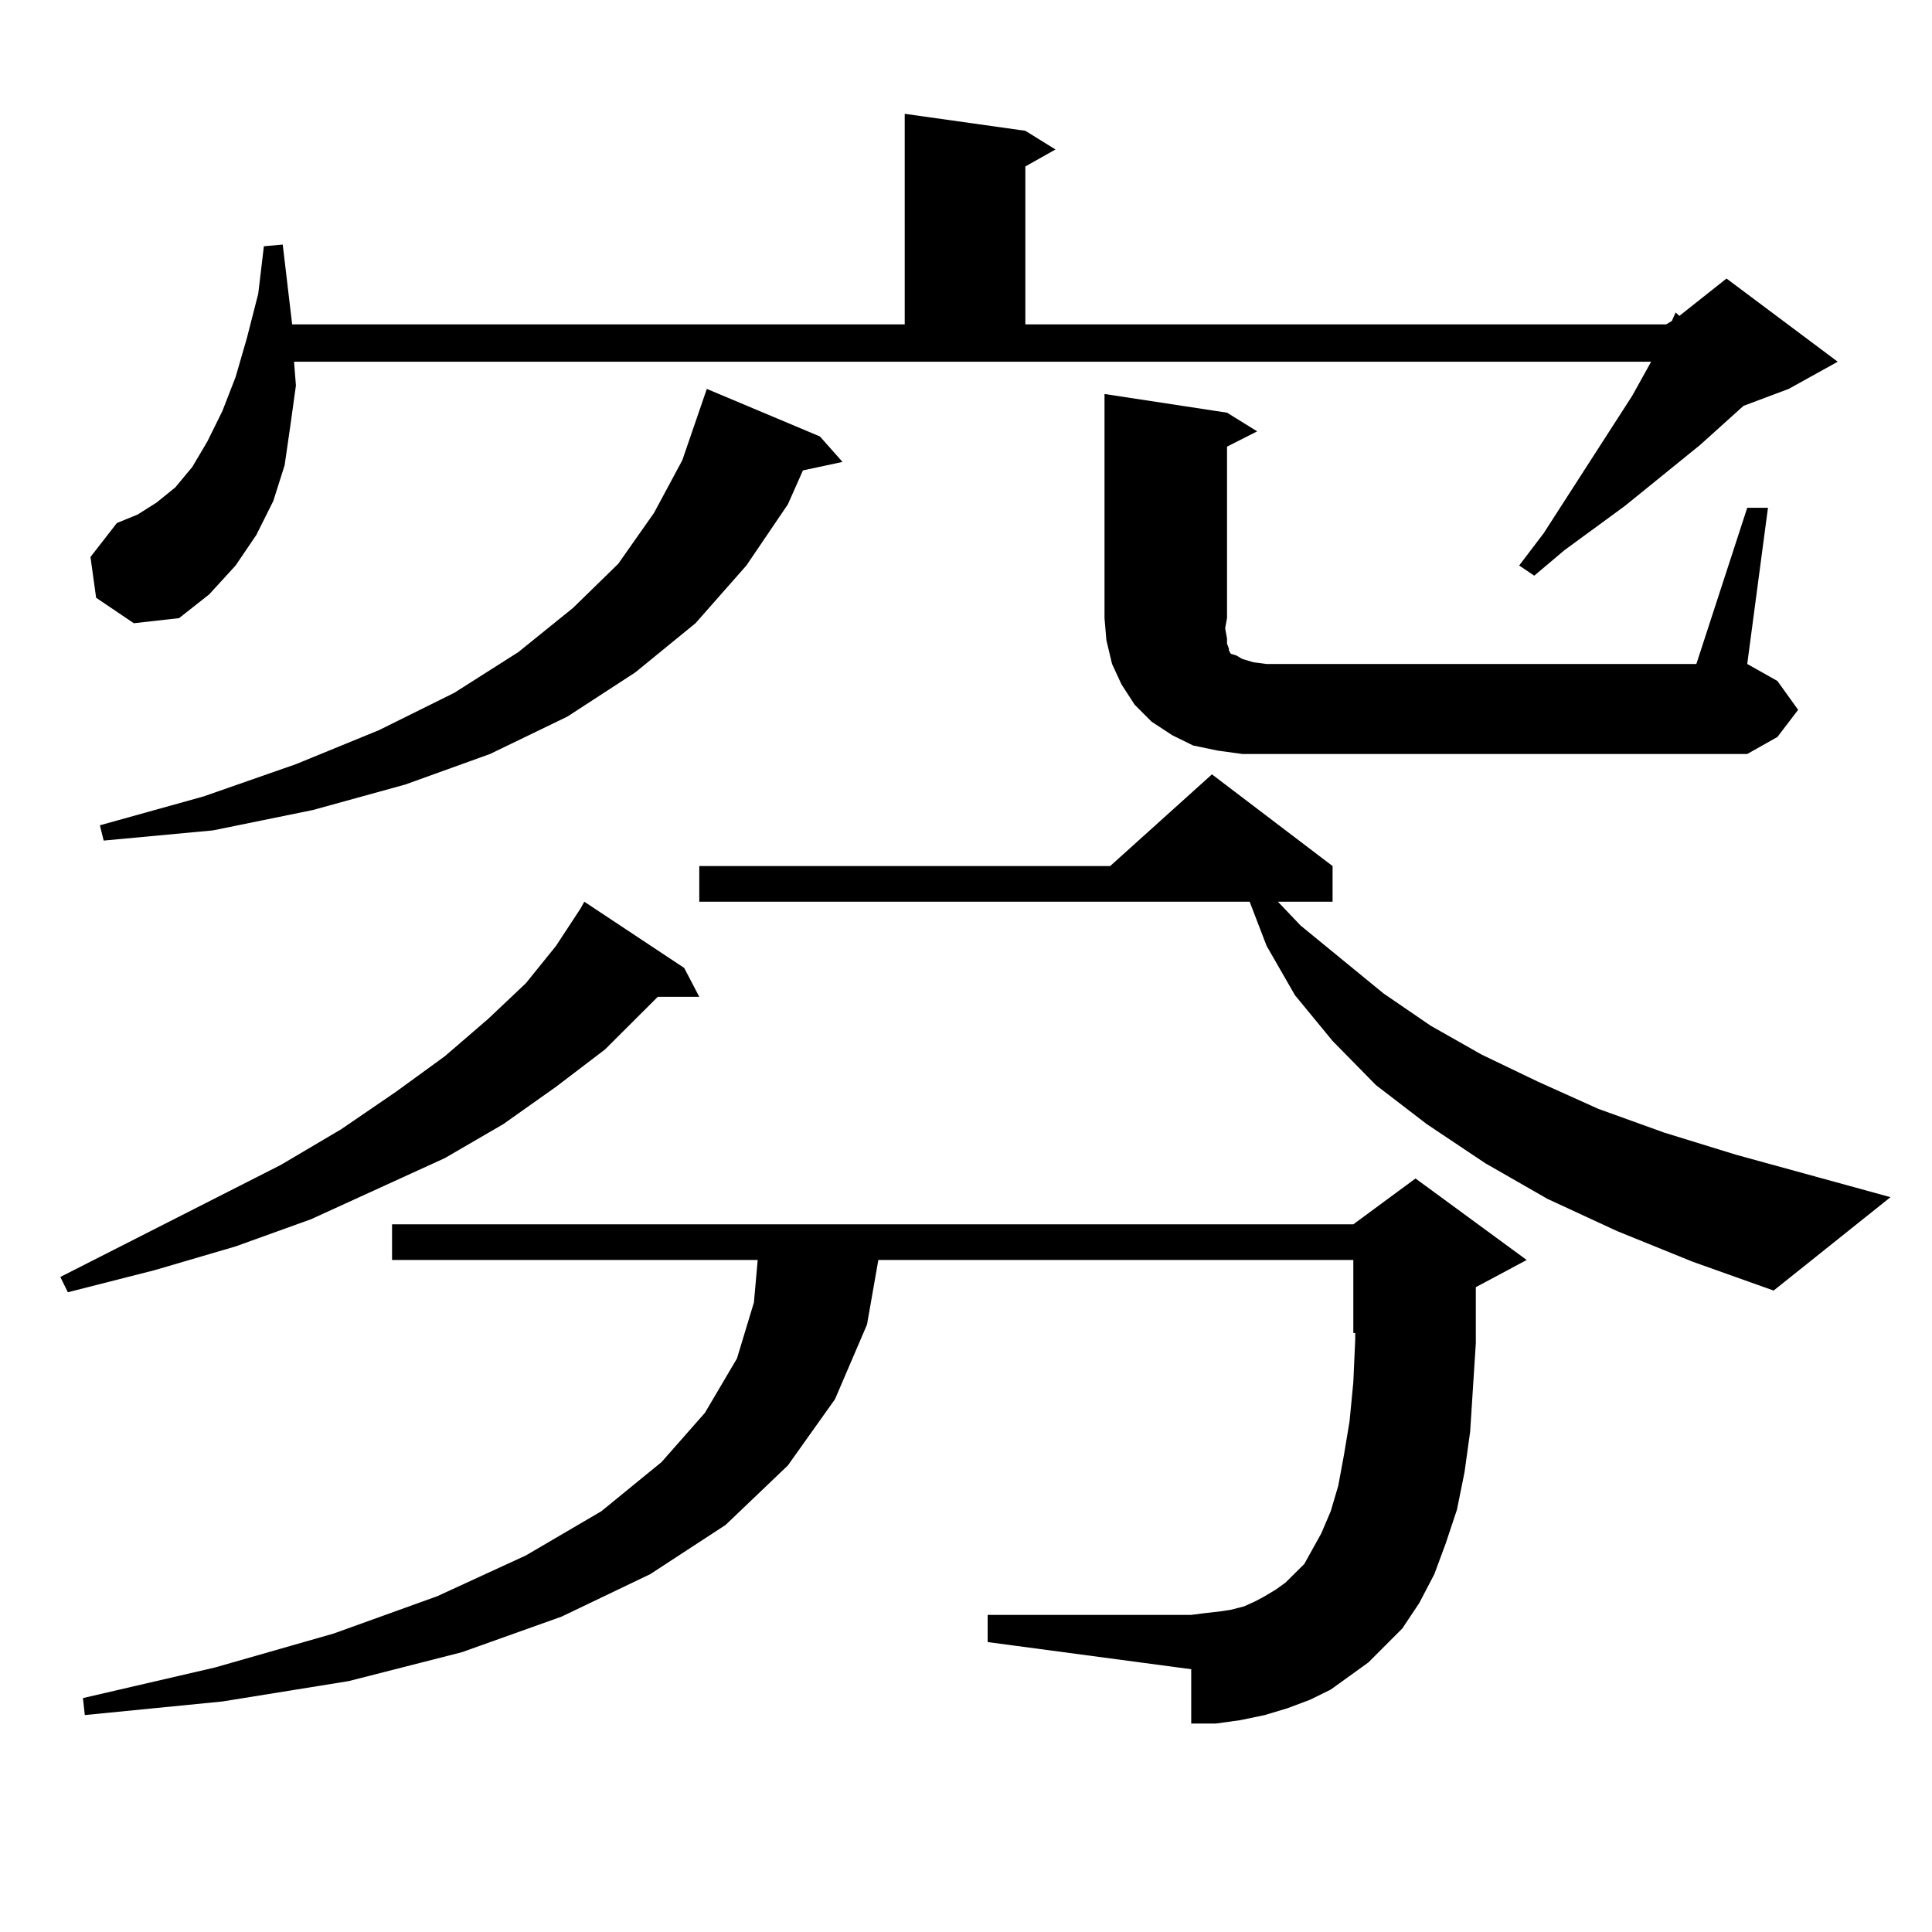 <?xml version="1.0" encoding="utf-8"?>
<!-- Generator: Adobe Illustrator 16.0.0, SVG Export Plug-In . SVG Version: 6.00 Build 0)  -->
<!DOCTYPE svg PUBLIC "-//W3C//DTD SVG 1.1//EN" "http://www.w3.org/Graphics/SVG/1.1/DTD/svg11.dtd">
<svg version="1.1" id="图层_1" xmlns="http://www.w3.org/2000/svg" xmlns:xlink="http://www.w3.org/1999/xlink" x="0px" y="0px"
	 width="1000px" height="1000px" viewBox="0 0 1000 1000" enable-background="new 0 0 1000 1000" xml:space="preserve">
<path d="M354.138,501l7.805,14.941H340.48l-27.316,27.246l-25.365,19.336l-27.316,19.336l-30.243,17.578l-69.267,31.641
	l-39.023,14.063l-41.95,12.305l-44.877,11.426l-3.902-7.91l114.144-58.008l31.219-18.457l28.292-19.336l25.365-18.457l22.438-19.336
	l19.512-18.457l15.609-19.336l12.683-19.336l1.951-3.516L354.138,501z M708.276,860.473l-9.756,7.031l-9.756,7.031l-10.731,5.273
	l-11.707,4.395l-11.707,3.516l-12.683,2.637l-12.683,1.758h-12.683v-28.125l-105.363-14.063v-14.063h105.363l6.829-0.879
	l7.805-0.879l5.854-0.879l6.829-1.758l5.854-2.637l4.878-2.637l5.854-3.516l4.878-3.516l9.756-9.668l3.902-7.031l4.878-8.789
	l4.878-11.426l3.902-13.184l2.927-15.82l2.927-17.578l1.951-20.215l0.976-21.973v-3.516h-0.976v-37.793H454.624l-5.854,33.398
	l-16.585,38.672l-24.39,34.277l-32.194,30.762l-39.023,25.488l-45.853,21.973l-51.706,18.457l-58.535,14.941l-65.364,10.547
	l-71.218,7.031l-0.976-8.789l68.291-15.82l61.462-17.578l53.657-19.336l45.853-21.094l39.023-22.852l31.219-25.488l22.438-25.488
	l16.585-28.125l8.78-29.004l1.951-21.973H202.922v-18.457h497.549l32.194-23.73l57.56,42.188l-26.341,14.063v3.516v25.488
	l-2.927,45.703l-2.927,21.094l-3.902,19.336l-5.854,17.578l-5.854,15.82l-7.805,14.941l-8.78,13.184l-8.78,8.789L708.276,860.473z
	 M49.755,309.398l-2.927-21.094l13.658-17.578l10.731-4.395l9.756-6.152l9.756-7.91l8.78-10.547l7.805-13.184l7.805-15.82
	l6.829-17.578l5.854-20.215l5.854-22.852l2.927-24.609l9.756-0.879l4.878,41.309h317.065V58.91l62.438,8.789l15.609,9.668
	l-15.609,8.789v81.738h331.699l2.927-1.758l1.951-4.395l1.951,1.758l24.39-19.336l57.56,43.066l-25.365,14.063l-23.414,8.789
	l-22.438,20.215l-39.023,31.641l-31.219,22.852l-15.609,13.184l-7.805-5.273L799.005,276l45.853-71.191l9.756-17.578H152.192
	l0.976,12.305l-2.927,21.094l-2.927,20.215l-5.854,18.457l-8.78,17.578l-10.731,15.82l-13.658,14.941l-15.609,12.305l-23.414,2.637
	L49.755,309.398z M424.38,225.902l11.707,13.184L415.6,243.48l-7.805,17.578l-21.463,31.641l-26.341,29.883l-31.219,25.488
	l-35.121,22.852l-39.999,19.336l-43.901,15.82l-47.804,13.184l-51.706,10.547l-56.584,5.273l-1.951-7.91l53.657-14.941
	l47.804-16.699l42.926-17.578l39.023-19.336l33.17-21.094l28.292-22.852l23.414-22.852l18.536-26.367l14.634-27.246l12.683-36.914
	L424.38,225.902z M837.053,637.23l-36.097-16.699l-32.194-18.457l-30.243-20.215l-26.341-20.215l-22.438-22.852l-19.512-23.73
	l-14.634-25.488l-8.78-22.852H361.943v-18.457h212.678l52.682-47.461l62.438,47.461v18.457h-28.292l11.707,12.305l42.926,35.156
	l24.39,16.699l26.341,14.941l29.268,14.063l31.219,14.063l34.146,12.305l37.072,11.426l79.998,21.973l-60.486,48.34l-41.95-14.941
	L837.053,637.23z M904.369,262.816H915.1l-10.731,80.859l15.609,8.789l10.731,14.941l-10.731,14.063l-15.609,8.789H655.594h-12.683
	l-12.683-1.758l-12.683-2.637l-10.731-5.273l-10.731-7.031l-8.78-8.789l-6.829-10.547l-4.878-10.547l-2.927-12.305l-0.976-11.426
	V203.93l63.413,9.668l15.609,9.668l-15.609,7.91v88.77l-0.976,5.273l0.976,5.273v2.637l0.976,2.637v0.879l0.976,1.758l2.927,0.879
	l2.927,1.758l5.854,1.758l6.829,0.879h222.434L904.369,262.816z"/>
</svg>
